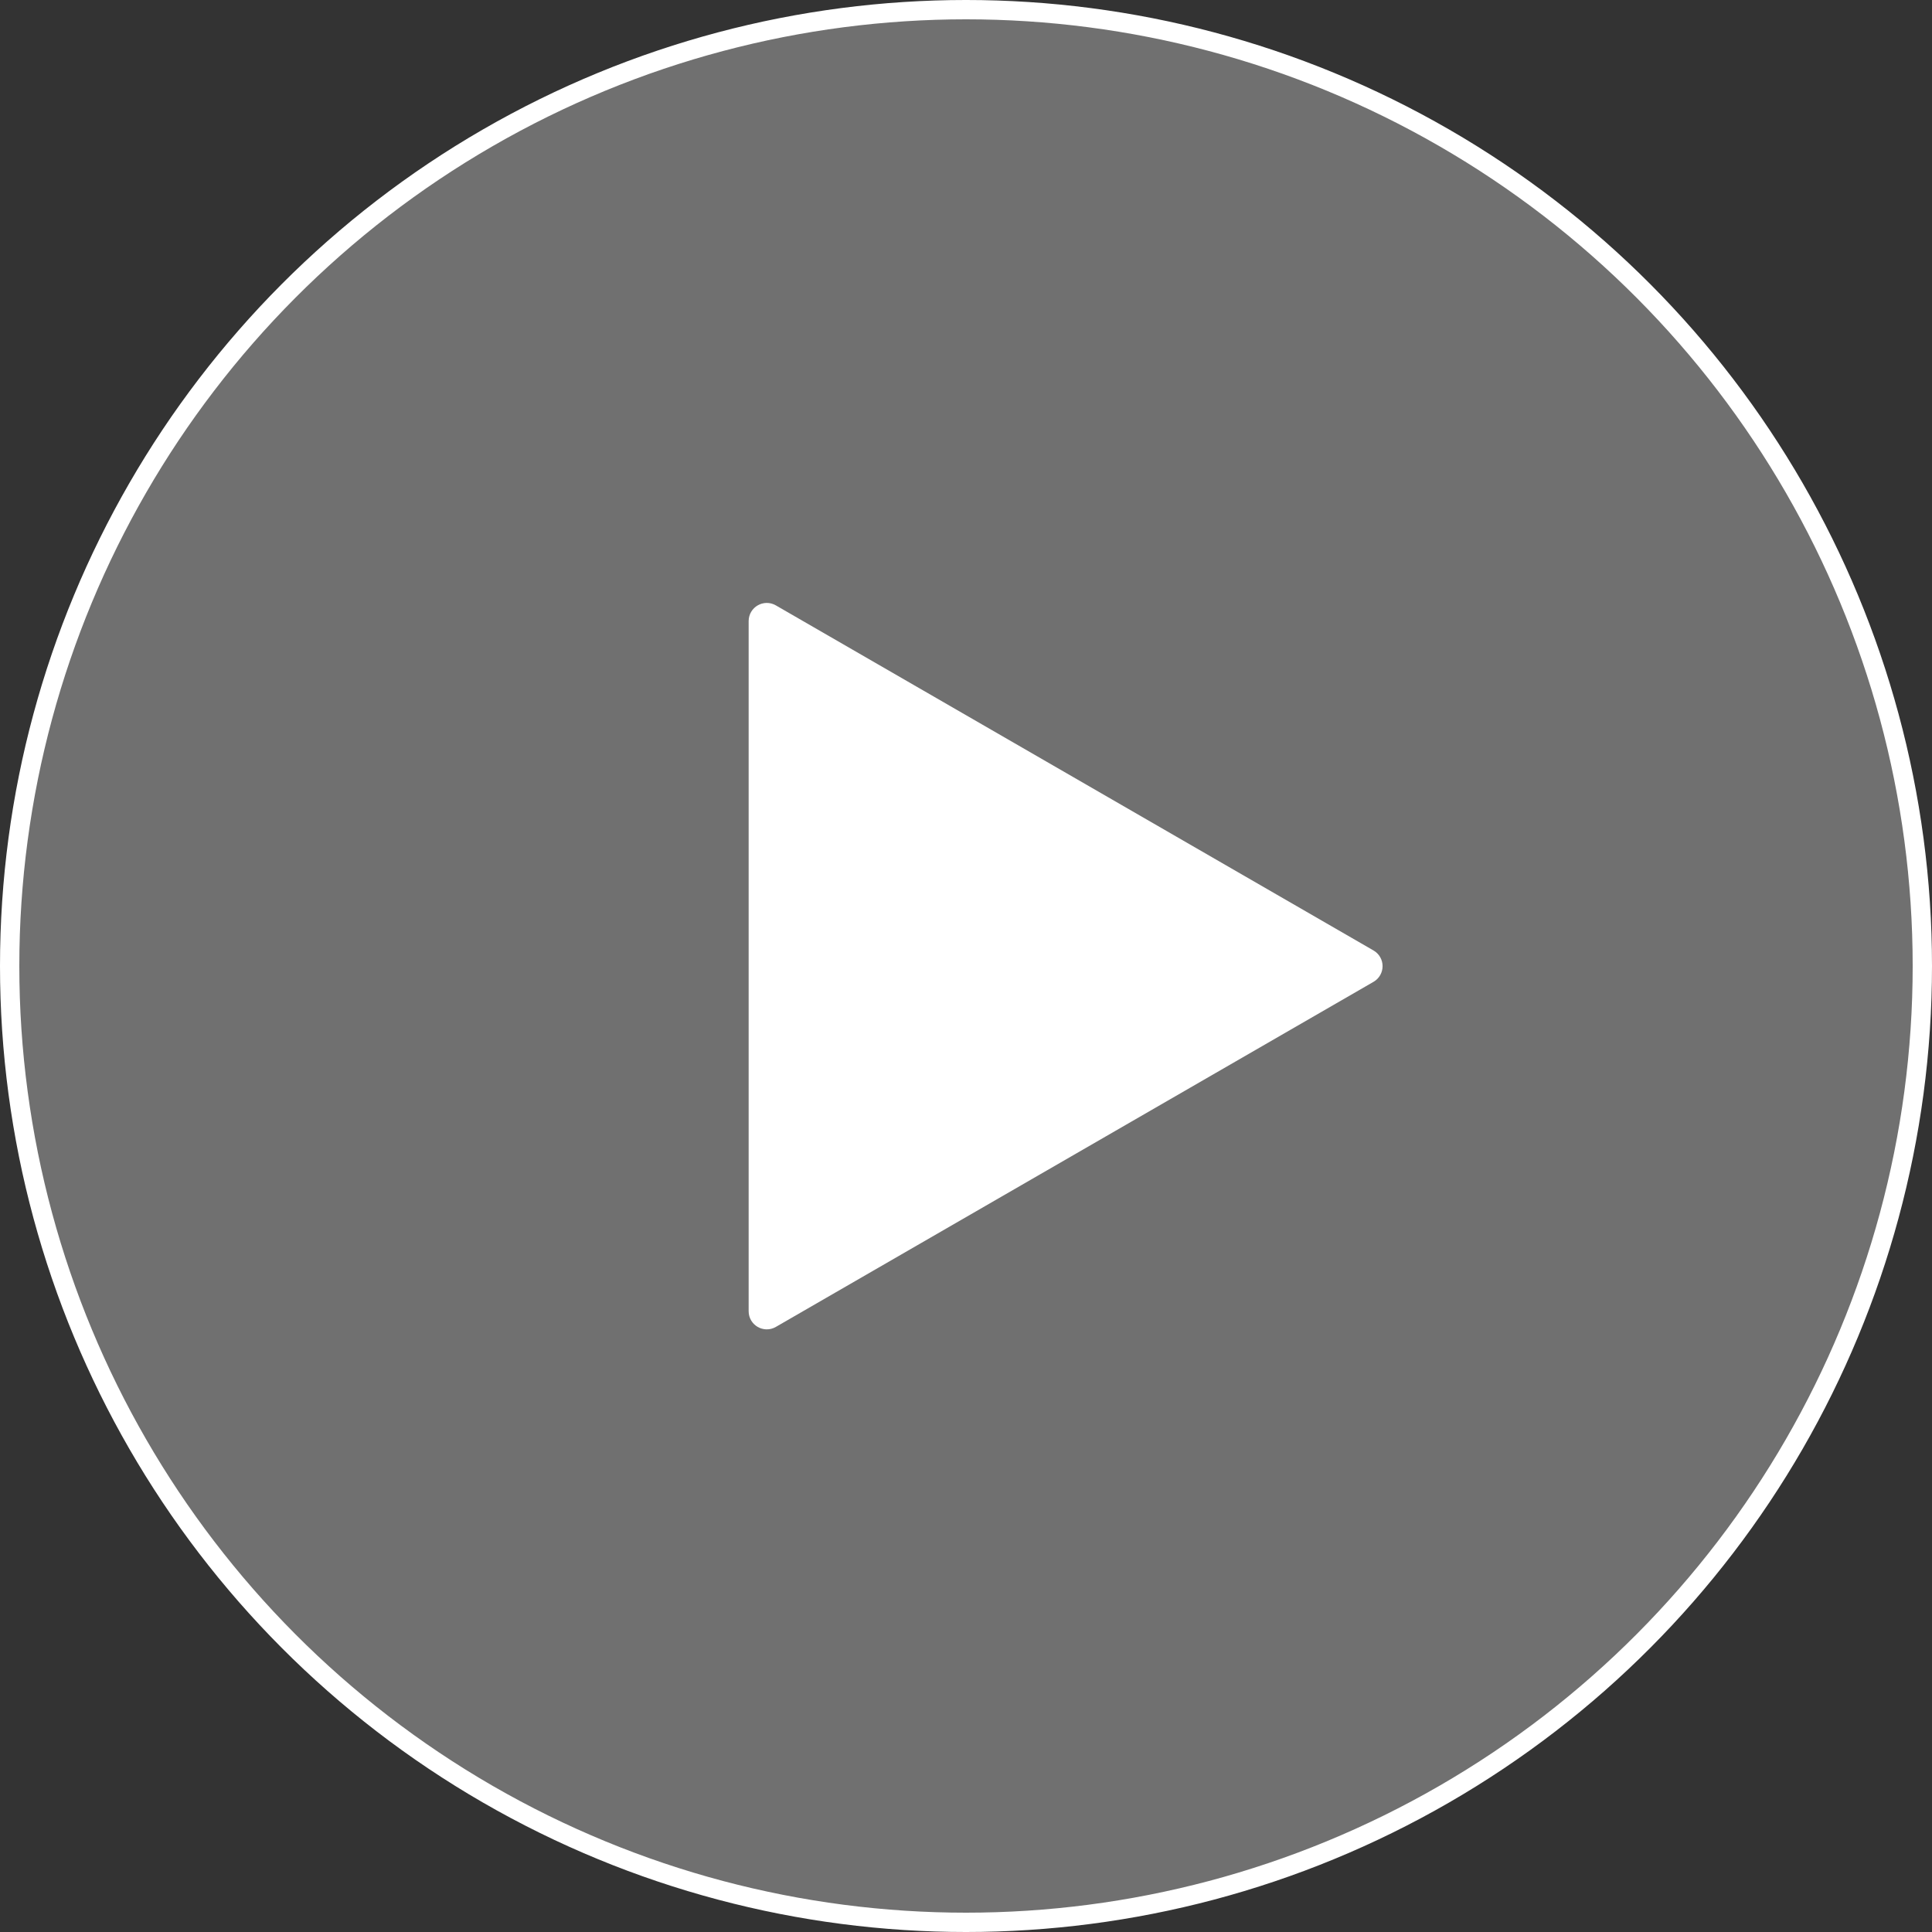 <svg width="100" height="100" viewBox="0 0 100 100" fill="none" xmlns="http://www.w3.org/2000/svg">
<rect x="0" y="0" width="100" height="100" fill="#333333" stroke="none"/>
<circle cx="50" cy="50" r="49.5" fill="white" fill-opacity="0.3" stroke="white"/>
<path d="M70.858 49.602C71.171 49.782 71.171 50.234 70.858 50.414L39.923 68.275C39.61 68.456 39.219 68.23 39.219 67.869L39.219 32.147C39.219 31.786 39.61 31.56 39.923 31.74L70.858 49.602Z" fill="white" stroke="white" stroke-width="0.938"/>
</svg>
